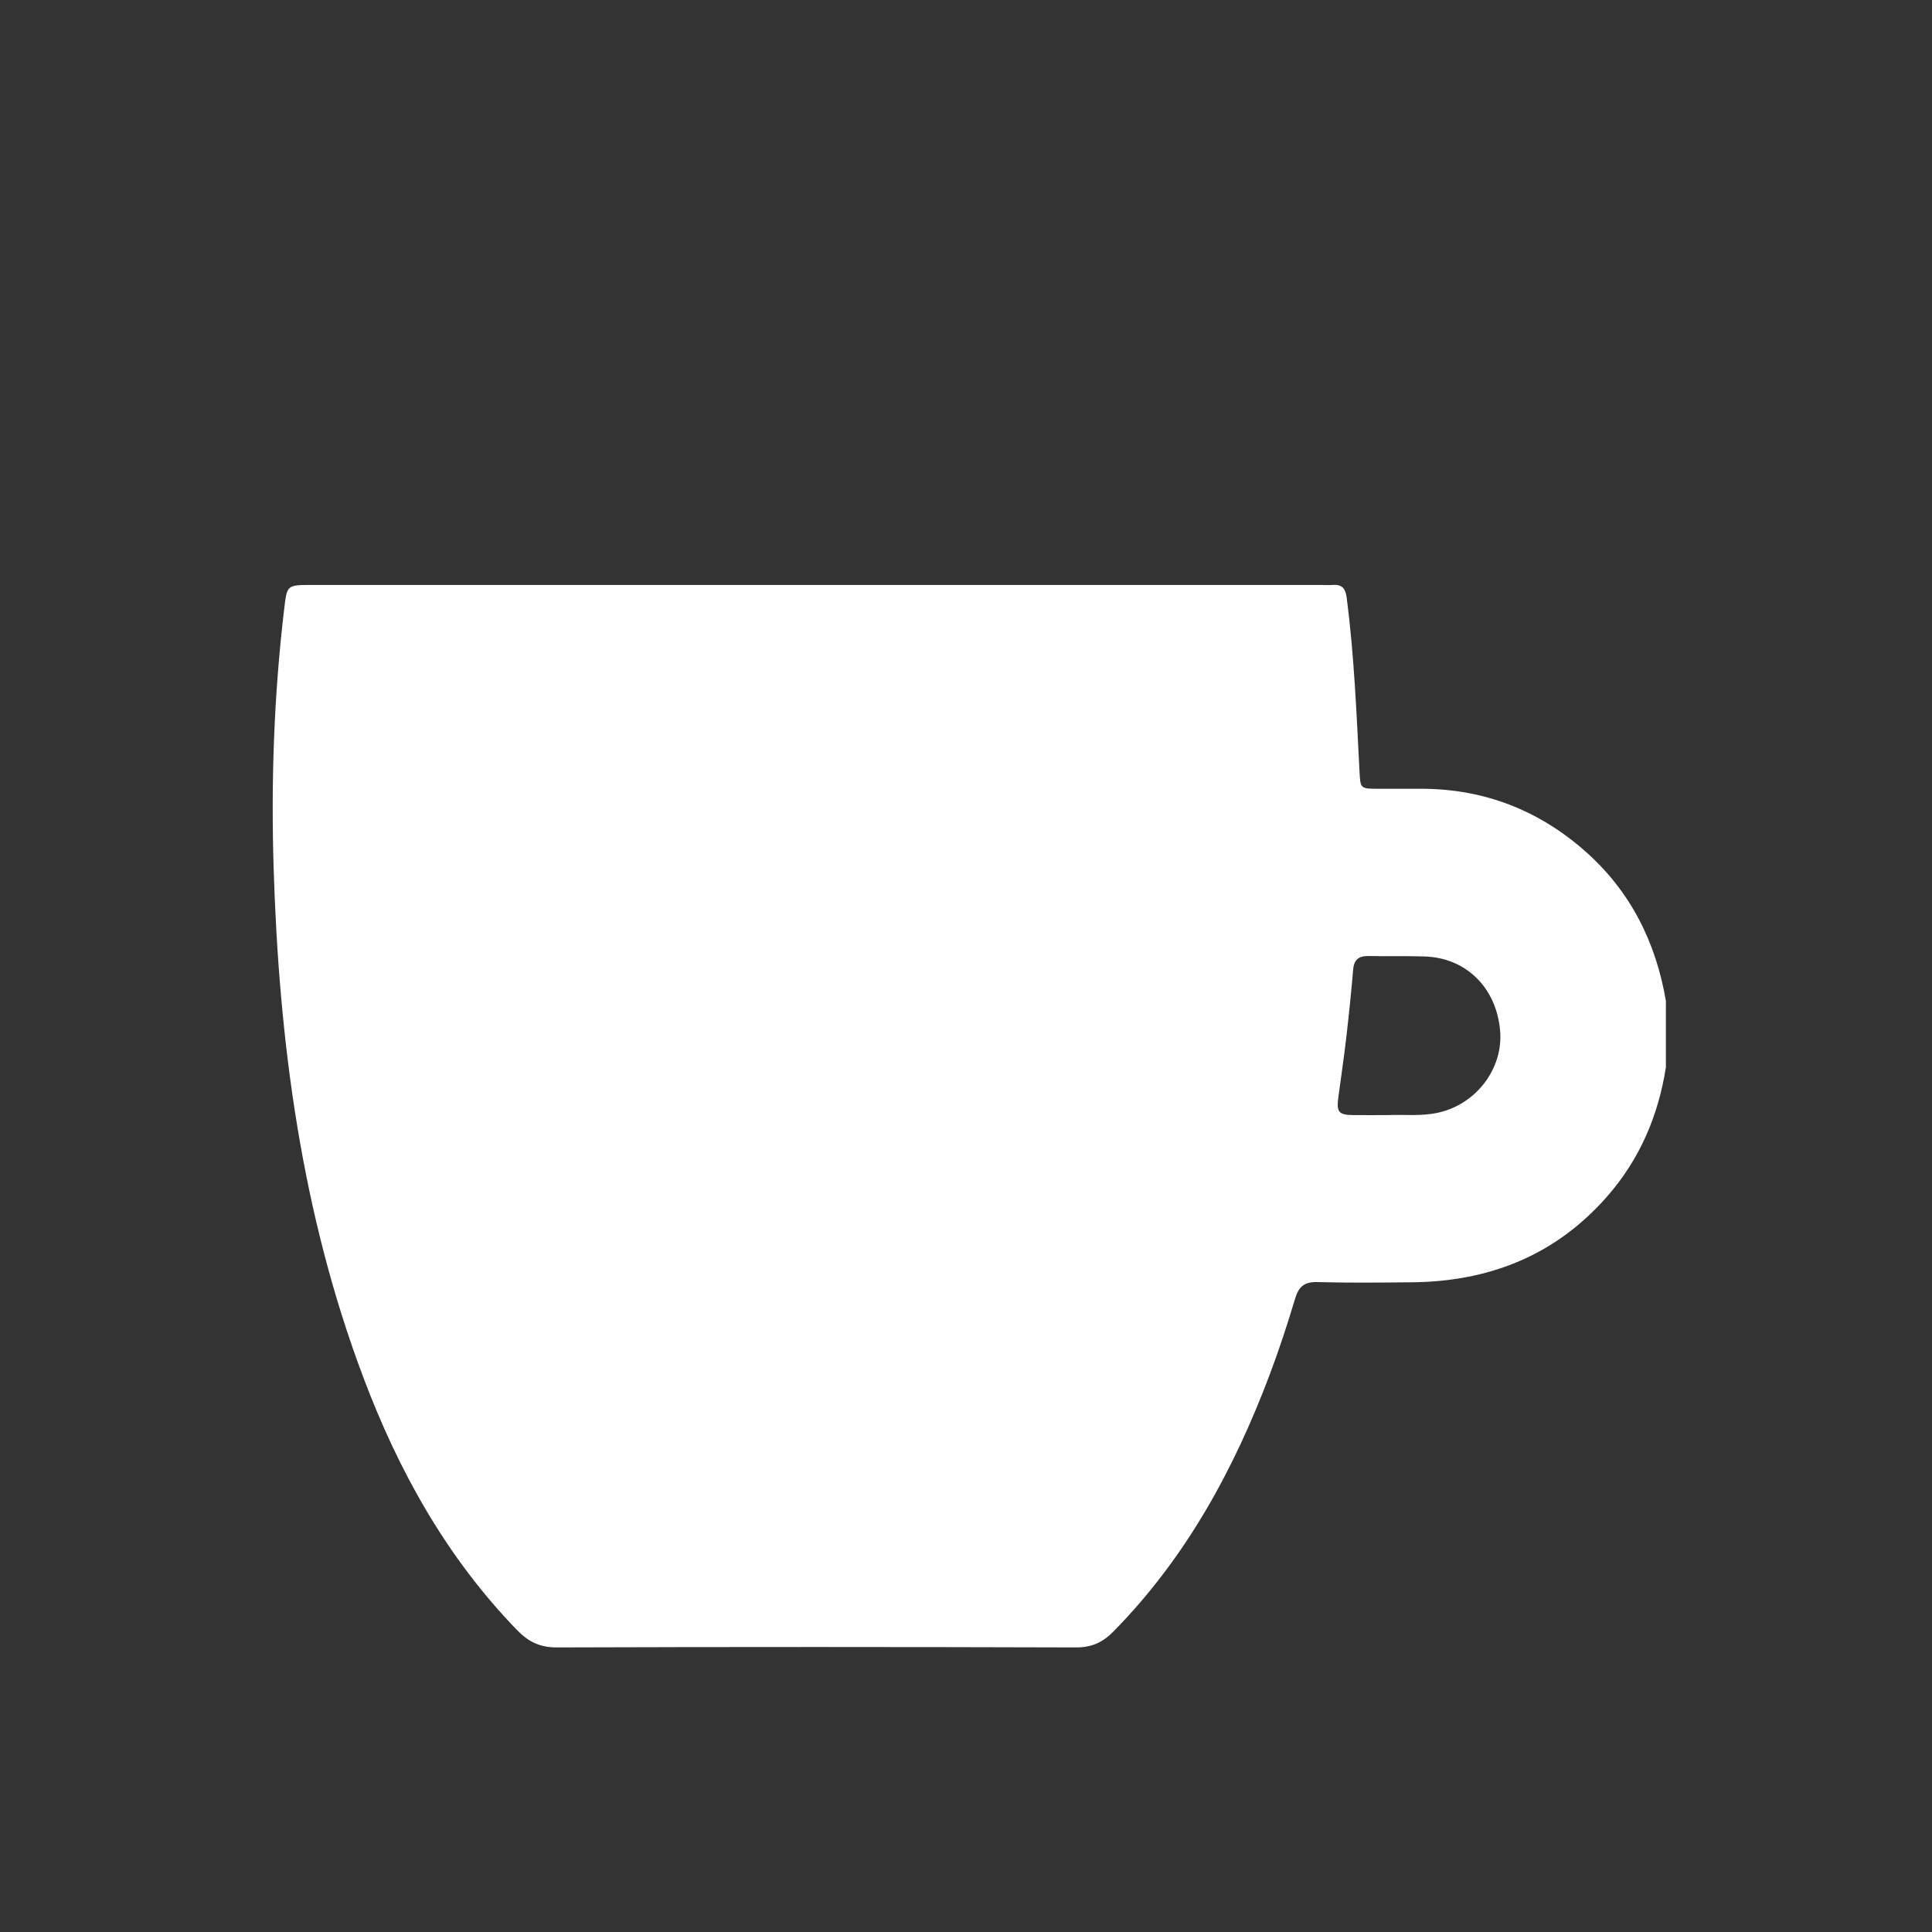 <?xml version="1.0" encoding="UTF-8"?>
<svg id="Capa_1" data-name="Capa 1" xmlns="http://www.w3.org/2000/svg" viewBox="0 0 300 300">
  <rect x="0" y="0" width="300" height="300" fill="#333333" stroke="none"/>
  <defs>
    <style>
      .cls-1 {
        fill: #fff;
        stroke-width: 0px;
      }
    </style>
  </defs>
  <path class="cls-1" d="m258.68,155.58v10.13c-1.17,7.54-4.07,14.3-9.11,20.06-8.01,9.15-18.28,13.22-30.27,13.34-4.92.05-9.85.1-14.77-.03-1.99-.05-2.87.71-3.42,2.55-1.19,3.97-2.48,7.92-3.94,11.79-5.58,14.81-13.03,28.48-24.25,39.89-1.71,1.74-3.4,2.51-5.87,2.5-26.87-.08-53.73-.09-80.6,0-2.65,0-4.42-.89-6.2-2.73-10.91-11.27-18.35-24.64-23.83-39.19-9.6-25.48-13.1-52.07-13.93-79.1-.41-13.35.04-26.7,1.61-39.99.47-3.95.35-3.97,4.31-3.97,52.19,0,104.37,0,156.56,0,.63,0,1.27.05,1.9,0,1.48-.12,2.05.48,2.25,2.01,1.15,8.93,1.52,17.91,1.98,26.88.14,2.75.11,2.76,2.96,2.76,2.32,0,4.64-.01,6.96,0,9.54.08,17.89,3.35,25.03,9.61,7.1,6.23,11.1,14.2,12.65,23.46Zm-43.04,17.57c2.33-.12,5.07.23,7.78-.4,5.84-1.34,10.01-6.84,9.52-12.68-.56-6.66-5.25-11.33-11.69-11.55-2.88-.1-5.76,0-8.64-.07-1.52-.04-2.35.45-2.49,2.09-.3,3.56-.67,7.11-1.08,10.66-.36,3.06-.81,6.11-1.22,9.17-.31,2.33.05,2.76,2.36,2.78,1.69.02,3.37,0,5.45,0Z"/>
</svg>